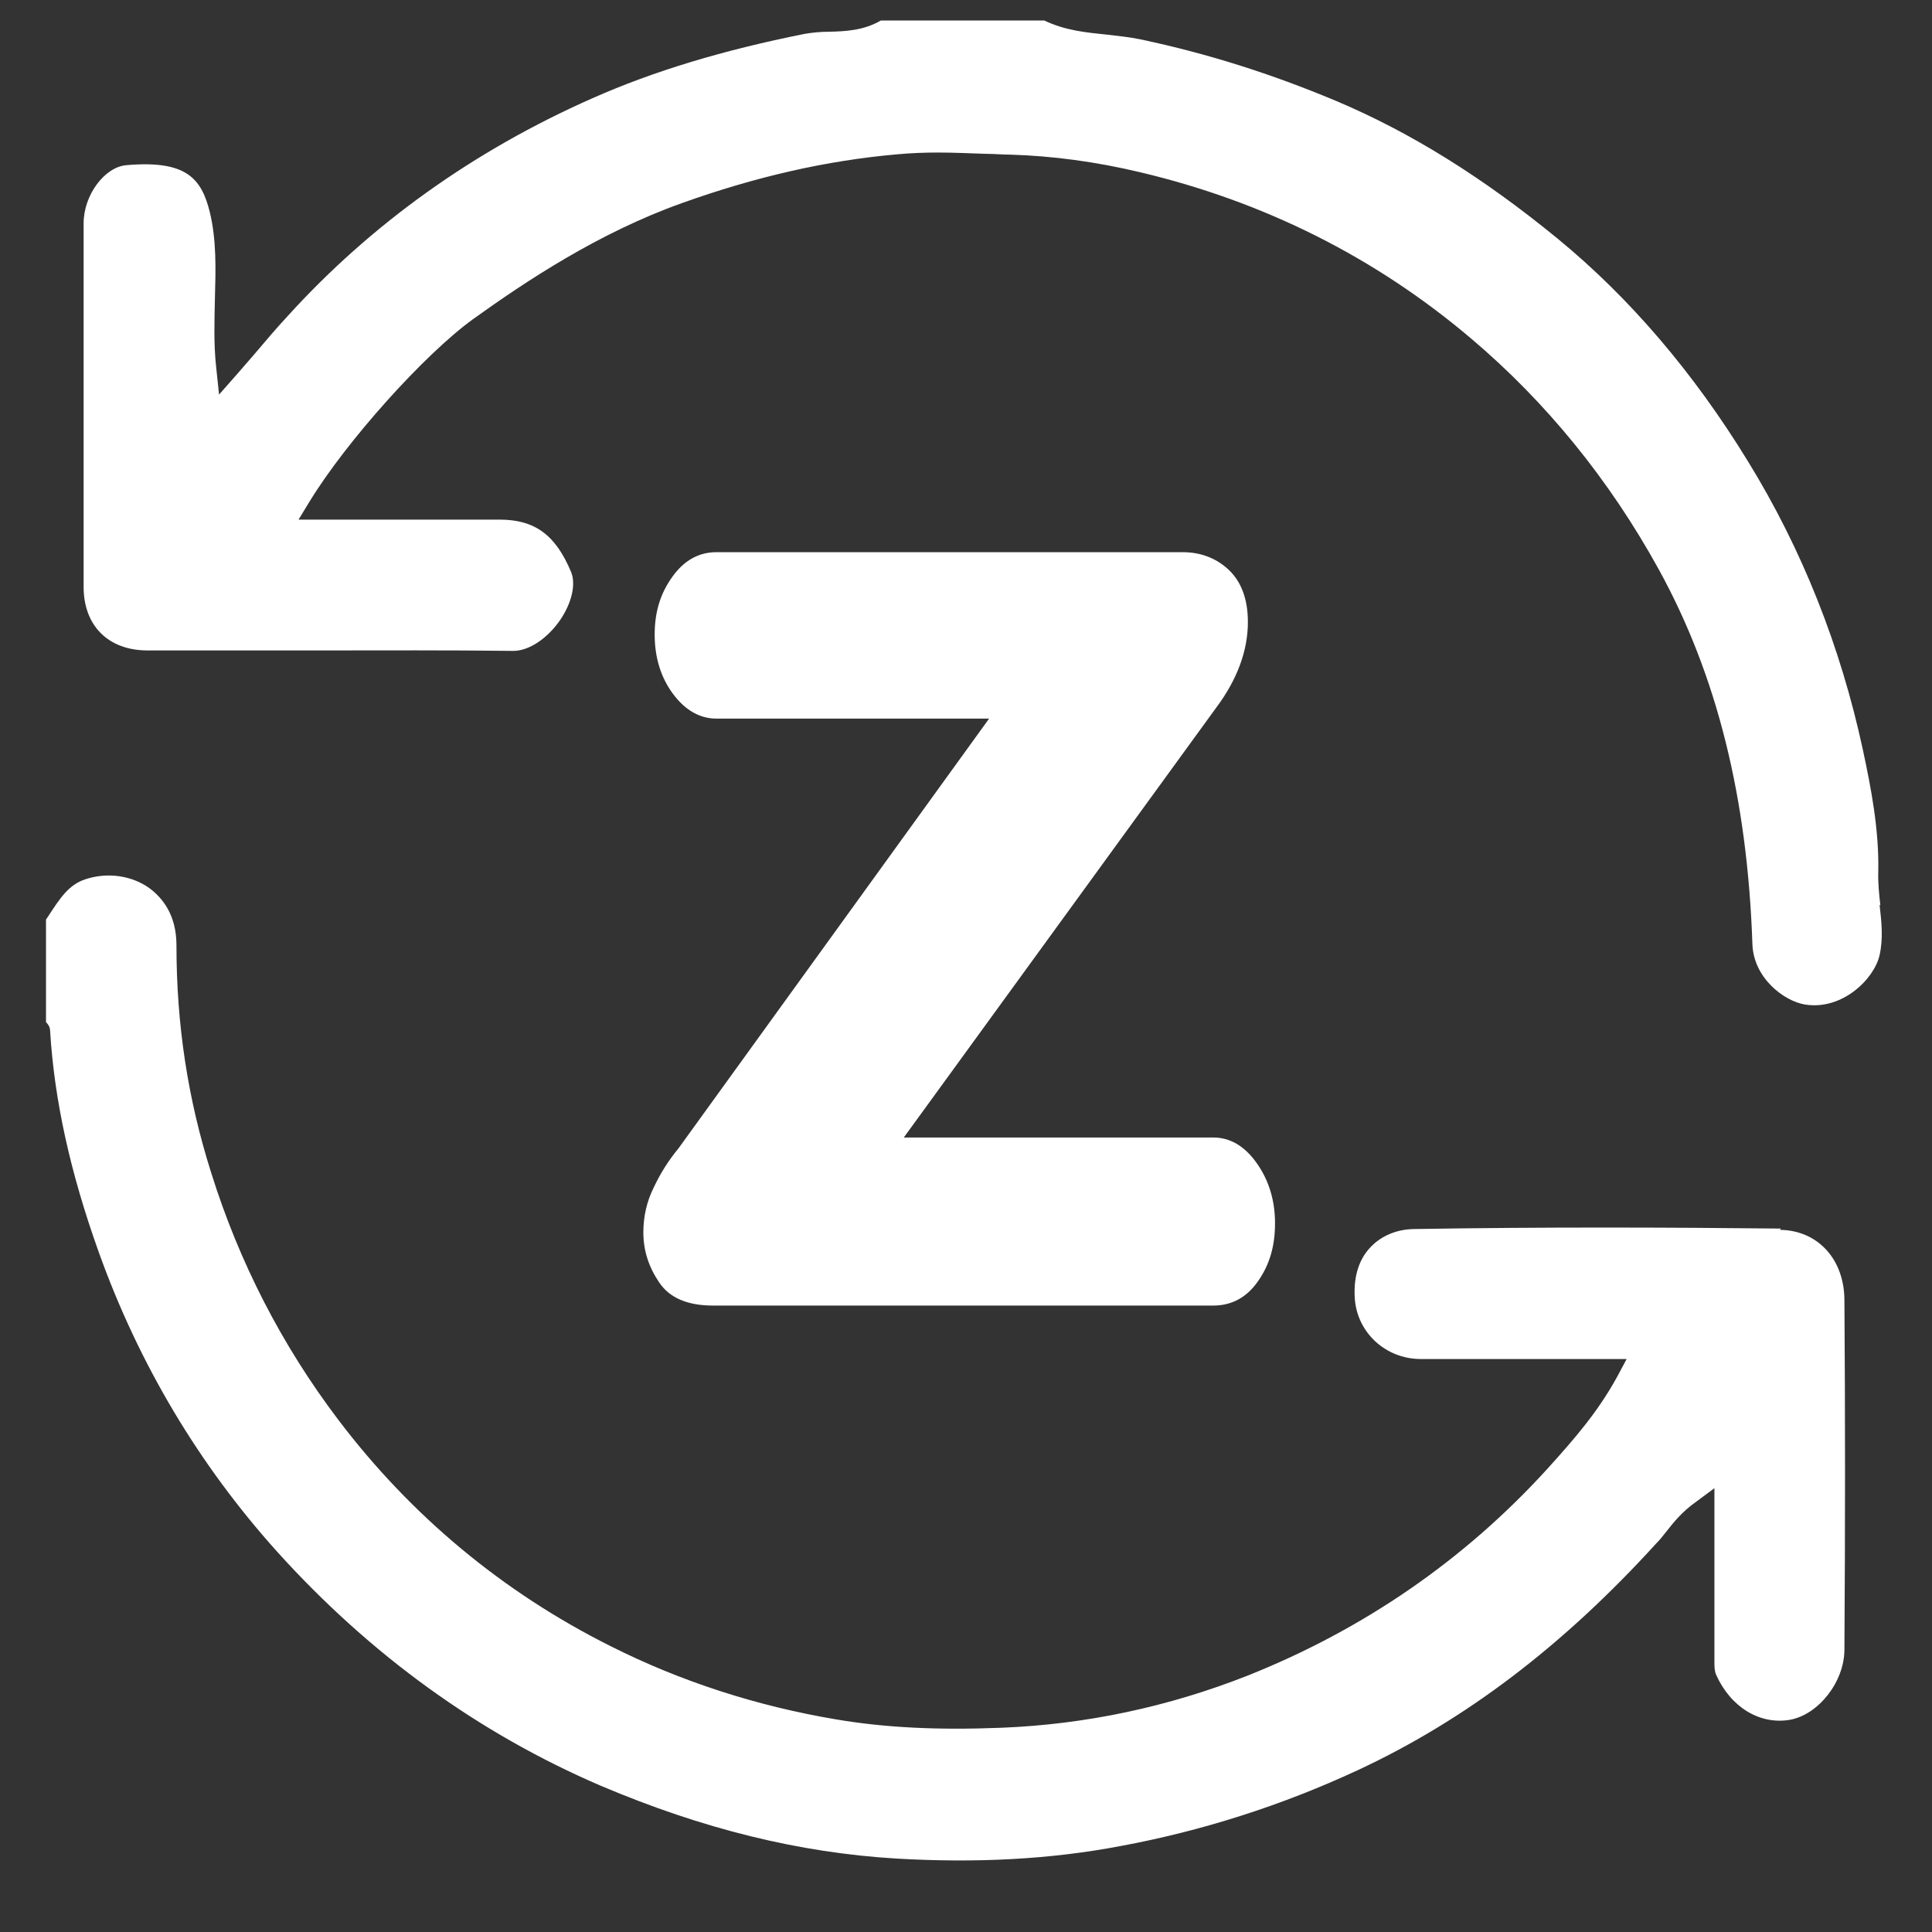 <svg width="21" height="21" viewBox="0 0 21 21" fill="none" xmlns="http://www.w3.org/2000/svg">
<rect x="0" y="0" width="21" height="21" fill="#333333" stroke="none"/>
<g clip-path="url(#clip0_30_71)">
<path d="M20.439 9.842C20.425 9.724 20.412 9.597 20.416 9.469C20.425 9.02 20.339 8.57 20.248 8.147C20.007 7.029 19.589 5.971 18.998 5.012C18.408 4.049 17.712 3.235 16.931 2.594C16.122 1.931 15.336 1.44 14.518 1.095C13.823 0.804 13.128 0.582 12.392 0.427C12.278 0.404 12.16 0.391 12.037 0.377C11.81 0.354 11.578 0.332 11.351 0.223H9.574C9.388 0.332 9.188 0.341 9.011 0.345C8.92 0.345 8.829 0.354 8.747 0.368C7.861 0.545 7.107 0.772 6.439 1.068C5.144 1.64 4.031 2.44 3.131 3.431C3.004 3.567 2.886 3.708 2.758 3.858C2.699 3.926 2.64 3.994 2.581 4.062L2.381 4.289L2.349 3.985C2.322 3.735 2.331 3.485 2.336 3.249C2.345 2.922 2.354 2.613 2.281 2.308C2.19 1.936 2.022 1.74 1.377 1.795C1.136 1.813 0.909 2.122 0.909 2.426C0.909 3.862 0.909 5.157 0.909 6.38C0.909 6.798 1.173 7.066 1.595 7.07C1.84 7.07 2.086 7.07 2.327 7.07C2.413 7.07 2.504 7.07 2.595 7.07C2.89 7.07 3.181 7.07 3.476 7.07C4.162 7.07 4.876 7.066 5.576 7.075H5.58C5.748 7.075 5.948 6.943 6.089 6.739C6.216 6.552 6.262 6.348 6.207 6.216C6.039 5.816 5.816 5.648 5.43 5.648C4.98 5.648 4.521 5.648 4.076 5.648C3.881 5.648 3.681 5.648 3.481 5.648H3.245L3.367 5.448C3.767 4.794 4.612 3.853 5.139 3.471C5.721 3.053 6.507 2.531 7.411 2.208C8.211 1.922 8.979 1.745 9.756 1.677C9.906 1.663 10.051 1.658 10.197 1.658C10.374 1.658 10.547 1.667 10.715 1.672C10.806 1.672 10.896 1.681 10.987 1.681C11.442 1.695 11.914 1.758 12.392 1.872C13.736 2.19 14.945 2.794 15.986 3.676C16.808 4.371 17.494 5.216 18.03 6.189C18.662 7.338 18.994 8.67 19.048 10.265C19.062 10.633 19.394 10.883 19.621 10.919C20.025 10.983 20.371 10.642 20.43 10.383C20.471 10.201 20.452 10.024 20.43 9.833L20.439 9.842Z" fill="white"/>
<path d="M19.357 13.354C18.167 13.341 16.763 13.336 15.381 13.359C15.181 13.359 15.004 13.436 14.886 13.568C14.763 13.704 14.709 13.895 14.727 14.127C14.759 14.491 15.063 14.768 15.436 14.772C15.899 14.772 16.363 14.772 16.835 14.772H17.681L17.576 14.968C17.367 15.349 17.113 15.64 16.826 15.958C15.918 16.958 14.818 17.712 13.564 18.212C12.7 18.553 11.801 18.744 10.883 18.78C10.197 18.807 9.624 18.78 9.088 18.689C8.225 18.544 7.398 18.276 6.639 17.894C5.467 17.308 4.467 16.476 3.676 15.431C3.063 14.622 2.599 13.718 2.295 12.746C2.04 11.941 1.918 11.133 1.918 10.274C1.918 9.937 1.759 9.756 1.627 9.656C1.432 9.515 1.168 9.479 0.932 9.556C0.745 9.615 0.65 9.769 0.532 9.947C0.523 9.965 0.509 9.978 0.5 9.997V11.11C0.523 11.133 0.545 11.164 0.545 11.21C0.591 11.96 0.764 12.746 1.073 13.609C1.509 14.827 2.163 15.922 3.013 16.867C4.026 17.989 5.208 18.843 6.534 19.412C7.639 19.88 8.688 20.139 9.747 20.202C10.615 20.252 11.415 20.211 12.178 20.066C13.064 19.902 13.932 19.625 14.754 19.243C15.927 18.698 16.99 17.889 18.003 16.776C18.04 16.74 18.071 16.699 18.108 16.653C18.189 16.549 18.285 16.431 18.426 16.331L18.635 16.176V16.84C18.635 17.249 18.635 17.635 18.635 18.026V18.057C18.635 18.116 18.635 18.157 18.653 18.203C18.812 18.557 19.126 18.748 19.453 18.694C19.766 18.639 20.048 18.28 20.048 17.93C20.057 16.626 20.057 15.349 20.048 14.136C20.048 13.686 19.757 13.373 19.348 13.368L19.357 13.354Z" fill="white"/>
<path d="M7.752 14.191C7.475 14.191 7.28 14.109 7.166 13.941C7.052 13.773 6.993 13.595 6.993 13.395C6.993 13.223 7.03 13.059 7.107 12.905C7.18 12.75 7.27 12.609 7.375 12.482L10.751 7.811H7.788C7.607 7.811 7.448 7.72 7.316 7.543C7.184 7.366 7.116 7.148 7.116 6.898C7.116 6.648 7.18 6.448 7.307 6.271C7.434 6.093 7.593 6.002 7.788 6.002H12.855C13.05 6.002 13.219 6.066 13.355 6.193C13.491 6.321 13.564 6.511 13.564 6.761C13.564 7.07 13.45 7.384 13.219 7.693L9.824 12.364H13.187C13.368 12.364 13.527 12.455 13.659 12.641C13.791 12.827 13.859 13.046 13.859 13.296C13.859 13.545 13.8 13.745 13.677 13.922C13.555 14.1 13.391 14.191 13.187 14.191H7.757H7.752Z" fill="white"/>
</g>
<defs>
<clipPath id="clip0_30_71">
<rect width="20" height="20" fill="white" transform="translate(0.5 0.223)"/>
</clipPath>
</defs>
</svg>
